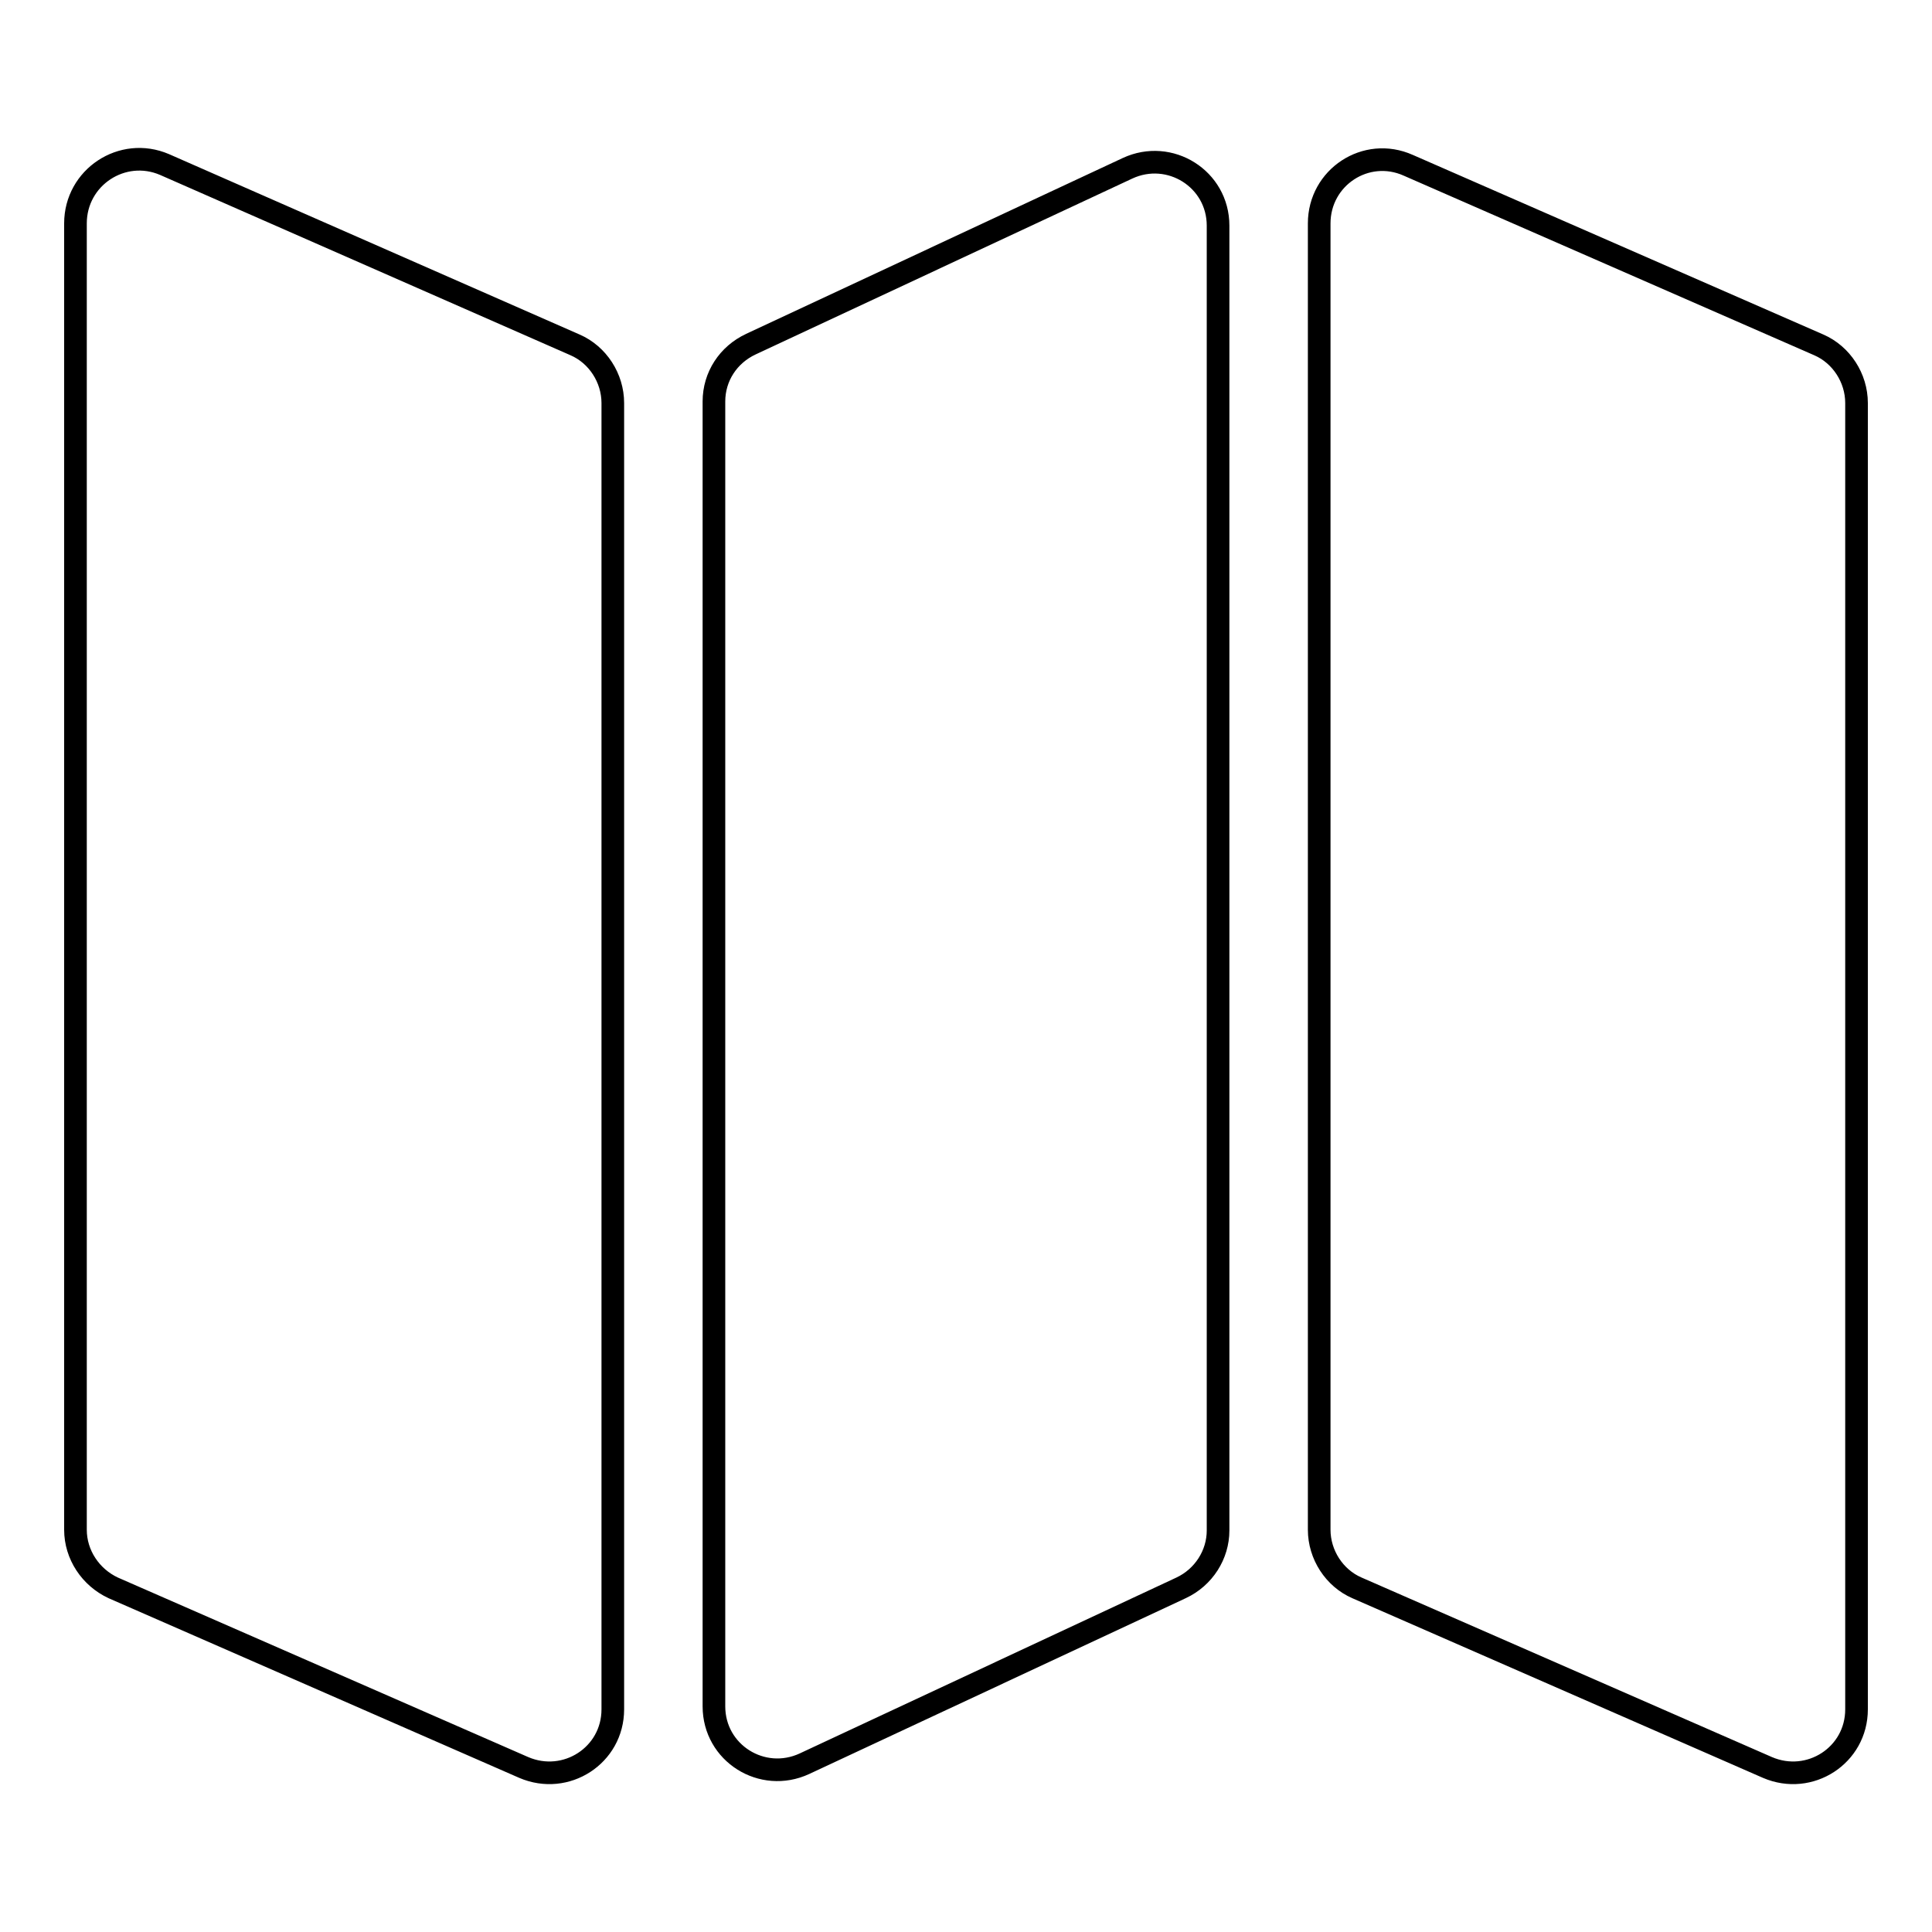 <?xml version="1.0" encoding="utf-8"?>
<!-- Svg Vector Icons : http://www.onlinewebfonts.com/icon -->
<!DOCTYPE svg PUBLIC "-//W3C//DTD SVG 1.1//EN" "http://www.w3.org/Graphics/SVG/1.1/DTD/svg11.dtd">
<svg version="1.1" xmlns="http://www.w3.org/2000/svg" xmlns:xlink="http://www.w3.org/1999/xlink" x="0px" y="0px" viewBox="0 0 256 256" enable-background="new 0 0 256 256" xml:space="preserve">
<g> <path stroke-width="3" fill-opacity="0" stroke="#000000"  d="M15,210.4l54.4,23.8c5.6,2.4,11.8-1.6,11.8-7.7V53.4c0-3.3-2-6.4-5-7.7L21.8,21.8 C16.2,19.4,10,23.5,10,29.6v173.1C10,206,12,209,15,210.4L15,210.4z M174.8,29.6v173.1c0,3.3,2,6.4,5,7.7l54.4,23.8 c5.6,2.4,11.8-1.6,11.8-7.7V53.4c0-3.3-2-6.4-5-7.7l-54.4-23.8C181,19.4,174.8,23.5,174.8,29.6z M94.6,53.2l0,172.9 c0,6.2,6.4,10.2,12,7.6l49.9-23.3c3-1.4,4.9-4.4,4.9-7.6V29.9c0-6.2-6.4-10.2-12-7.6L99.5,45.6C96.5,47,94.6,49.9,94.6,53.2z"/></g>
</svg>